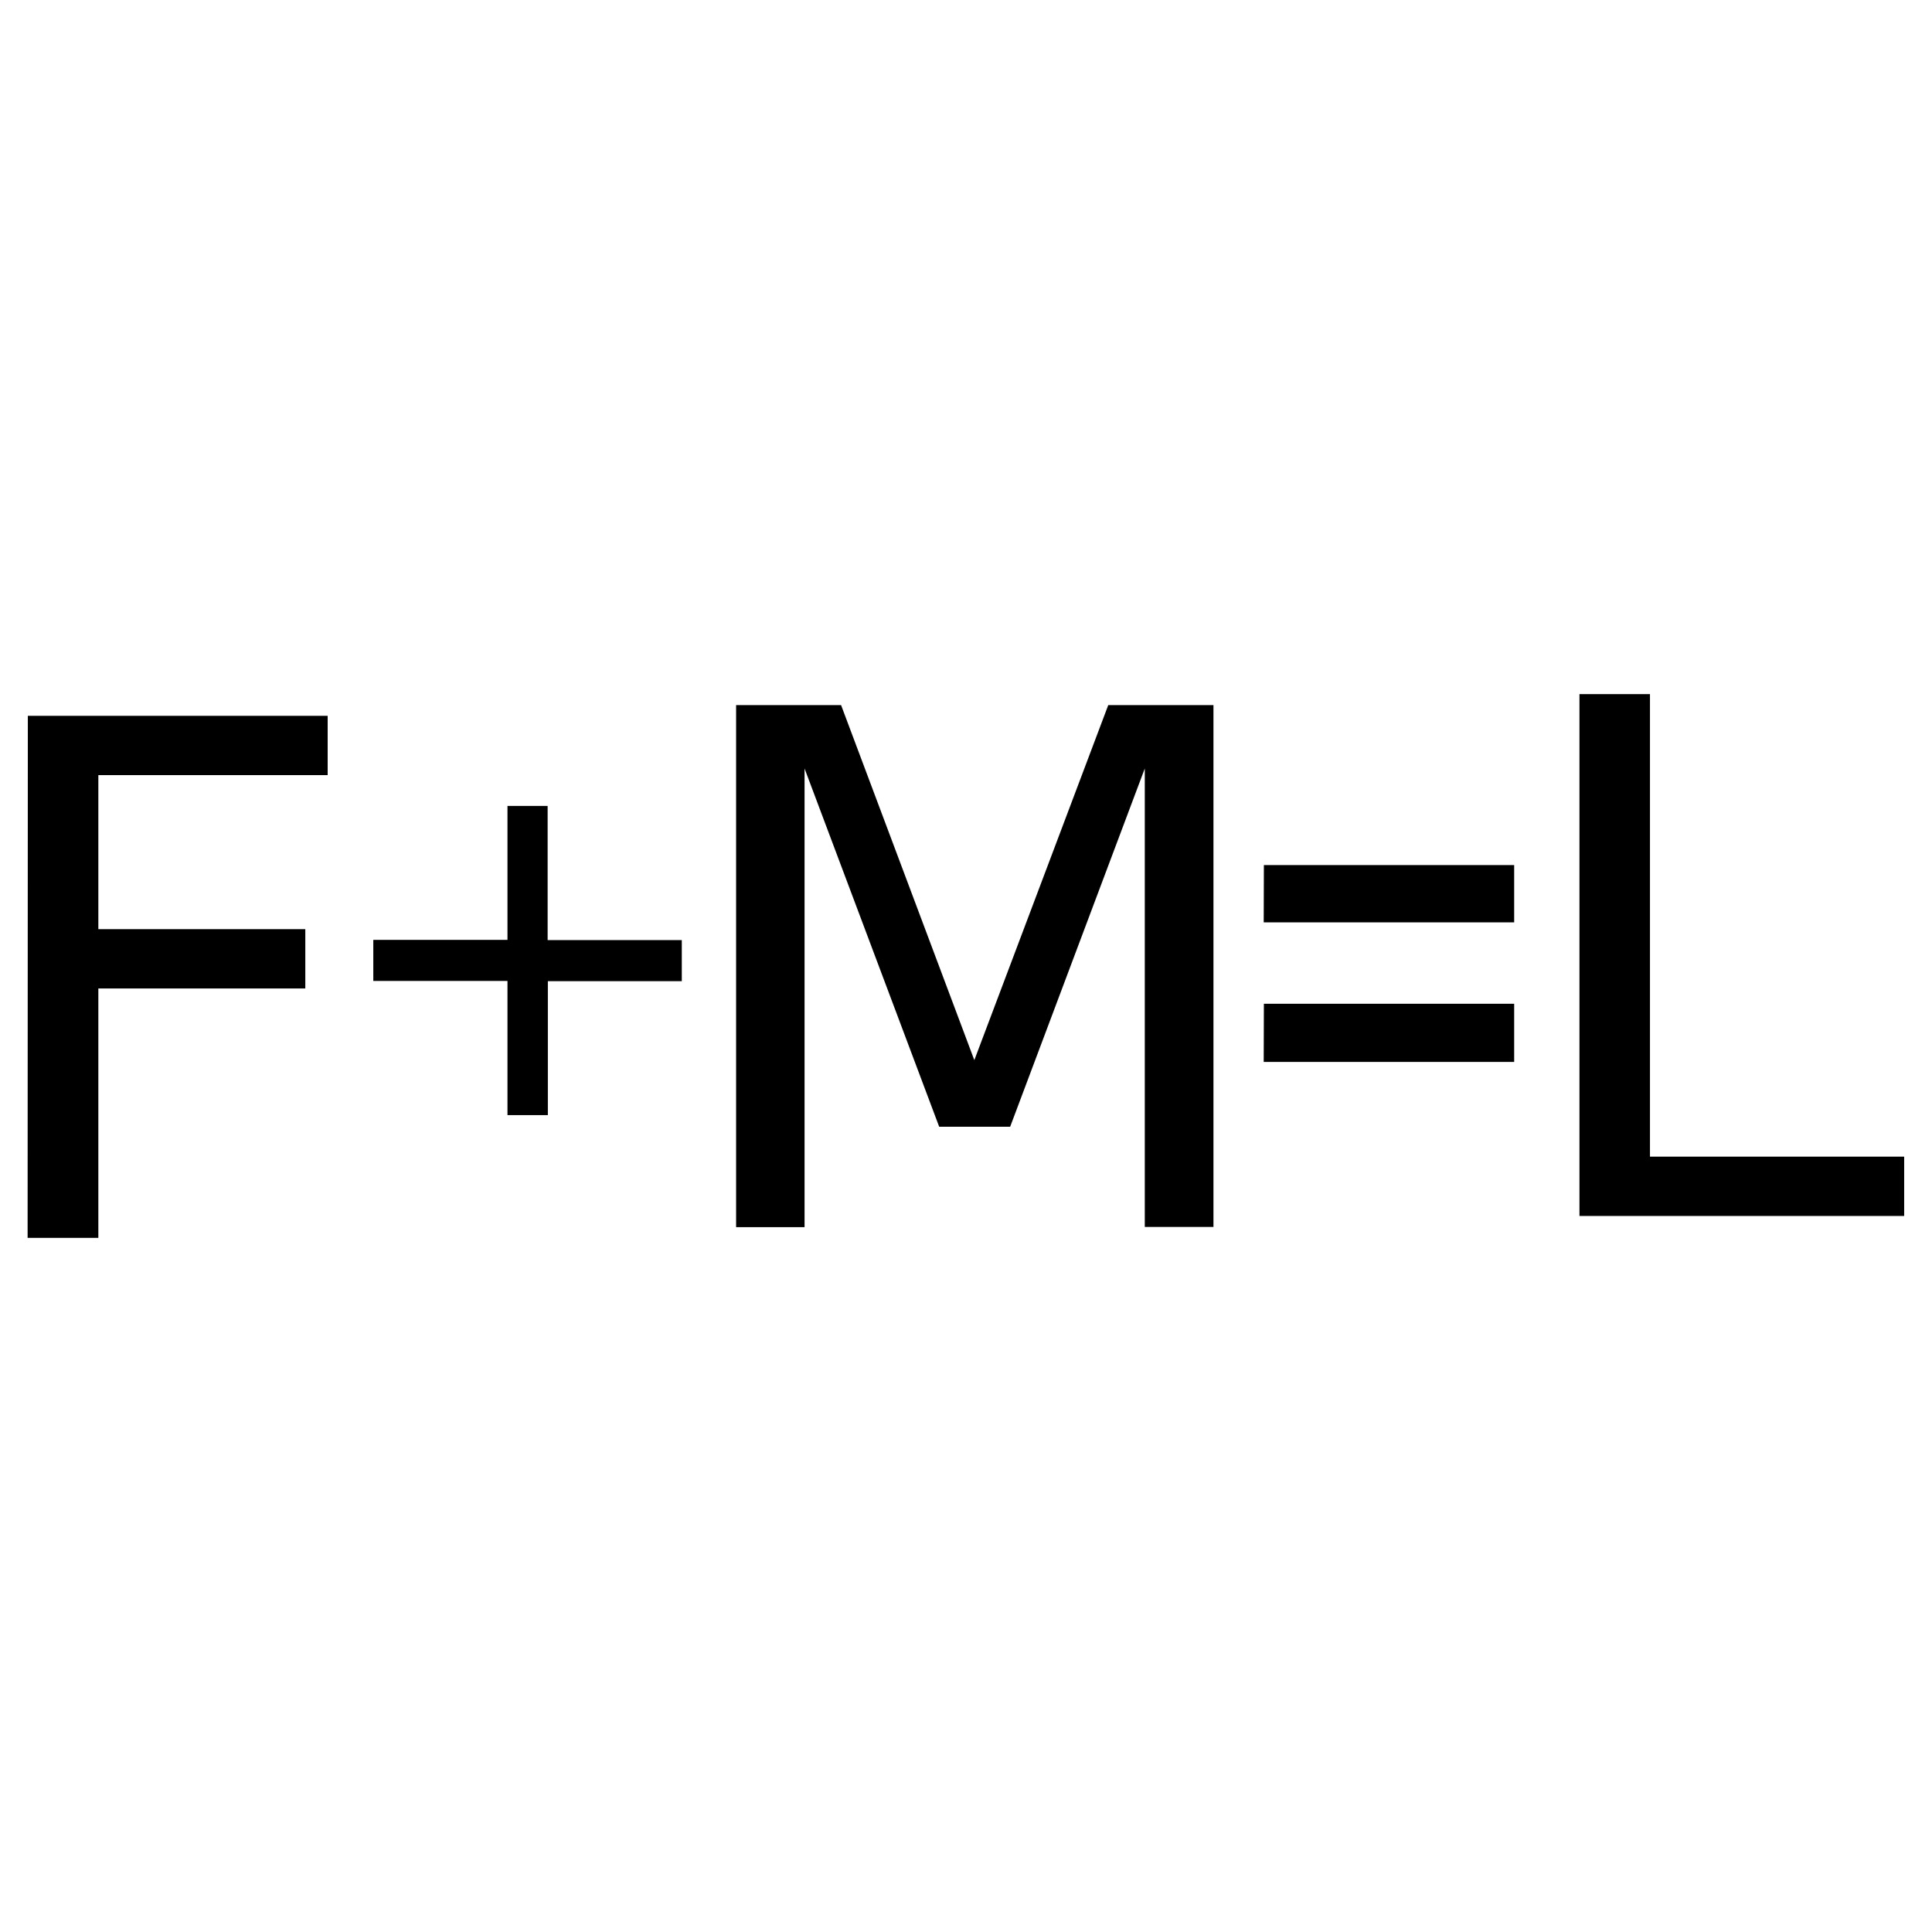 <svg xmlns="http://www.w3.org/2000/svg" version="1.1" xmlns:xlink="http://www.w3.org/1999/xlink" xmlns:svgjs="http://svgjs.dev/svgjs" width="32" height="32"><svg width="32" height="32" viewBox="0 0 8.467 8.467" xmlns="http://www.w3.org/2000/svg"><path d="M.122 3.137h1.314v.26H.431v.675h.907v.26H.431v1.093h-.31z" style="font-size:3.138px;line-height:1.25;stroke-width:.588" aria-label="F"></path><path d="M2.4 3.532v.588h.588v.18h-.587v.587h-.177v-.588h-.588v-.18h.588v-.587z" style="font-size:2.161px;line-height:1.25;stroke-width:.405" aria-label="+"></path><path d="M3.226 3.09h.46l.584 1.556.587-1.556h.461v2.287h-.301V3.368l-.59 1.57h-.311l-.59-1.57v2.01h-.3z" style="font-size:3.138px;line-height:1.25;stroke-width:.588" aria-label="M"></path><path d="M7.317 2.87h1.449v.19h-1.45zm0 .46h1.449v.193h-1.45z" style="font-size:2.315px;line-height:1.25;stroke-width:.434" transform="scale(.757 1.321)" aria-label="="></path><path d="M6.922 3.042h.309v2.027h1.114v.26H6.922z" style="font-size:3.138px;line-height:1.25;stroke-width:.588" aria-label="L"></path></svg><style>@media (prefers-color-scheme: light) { :root { filter: none; } }
@media (prefers-color-scheme: dark) { :root { filter: none; } }
</style></svg>